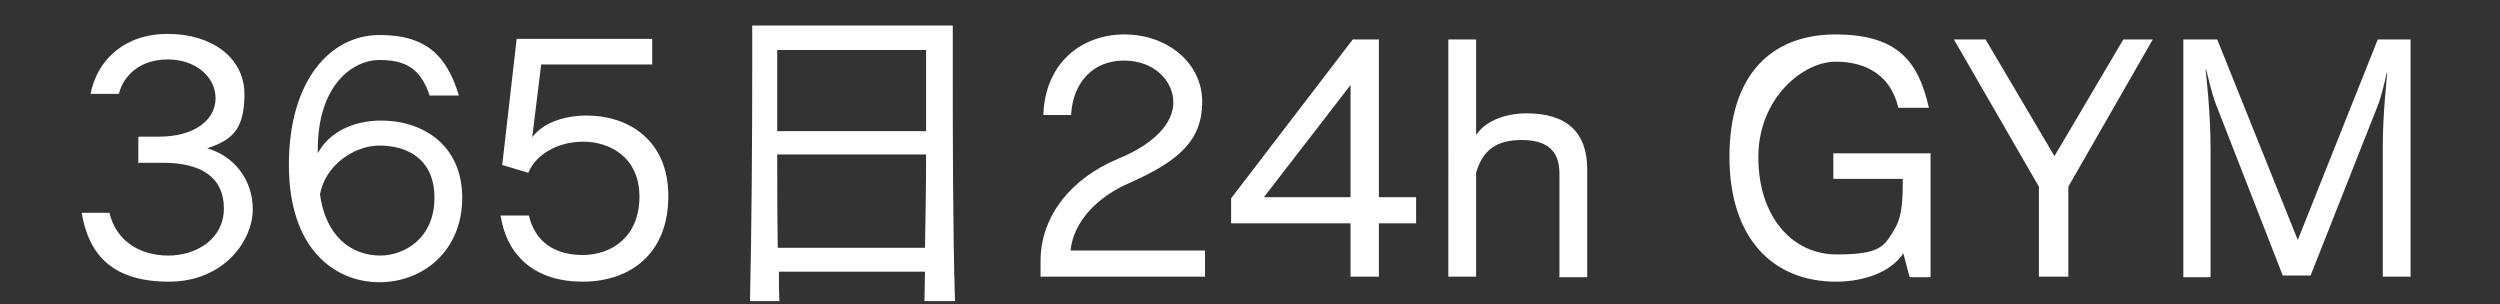 <?xml version="1.0" encoding="UTF-8"?>
<svg xmlns="http://www.w3.org/2000/svg" version="1.1" viewBox="0 0 450 54.8">
  <rect x="0" y="0" width="450" height="54.8" fill="#333333" stroke="none"/>
  <defs>
    <style>
      .cls-1 {
        fill: #fff;
      }
    </style>
  </defs>
  <!-- Generator: Adobe Illustrator 28.6.0, SVG Export Plug-In . SVG Version: 1.2.0 Build 709)  -->
  <g>
    <g id="_レイヤー_1" data-name="レイヤー_1">
      <g>
        <path class="cls-1" d="M24.9,29.4v-4.8h3.7c6.4,0,10.2-3,10.2-6.9s-3.6-7-8.6-7-8,2.9-8.8,6.2h-5.1c1.2-6.2,6.2-10.8,13.9-10.8s13.8,4.1,13.8,10.9-2.7,8.3-6.7,9.7c4.6,1.3,8.2,5.4,8.2,11s-5.2,13-15.1,13-14.4-4.6-15.7-12.4h5c1.2,5.1,5.5,7.7,10.6,7.7s10-3,10-8.5-4-8.2-10.9-8.2h-4.7Z"/>
        <path class="cls-1" d="M77.3,17.1c-1.6-4.7-4.2-6.3-9-6.3s-11.1,4.5-11.1,16.1v.7c2-3.8,6.4-5.9,11.4-5.9,7.4,0,14.6,4.3,14.6,13.9s-7.1,15.2-14.9,15.2-16.3-5.7-16.3-21.1,7.6-23.4,16.3-23.4,12.2,4,14.3,10.9h-5.3ZM68.4,46c4.4,0,9.8-3.1,9.8-10.4s-5.3-9.4-9.9-9.4-9.8,3.6-10.7,8.8c1,7.4,5.5,11,10.9,11Z"/>
        <path class="cls-1" d="M97.4,11.7l-1.6,13c1.9-2.5,5.5-3.9,9.9-3.9,6.9,0,14.6,4,14.6,14.5s-7,15.4-15.4,15.4-13.6-4.4-14.8-11.9h5.1c1.1,4.7,4.6,7.1,9.7,7.1s10.2-3.2,10.2-10.5-5.6-9.9-10.1-9.9-8.5,2.2-9.9,5.6l-4.7-1.4,2.6-22.7h24.4v4.6h-20Z"/>
        <path class="cls-1" d="M166.4,54.2c0-1.3.1-4,.1-5.3h-26.3c0,1.3,0,3.7.1,5.3h-5.3c.3-12.5.4-30.4.4-40.9V4.6h36.1v8.7c0,10.5,0,28.3.4,40.9h-5.3ZM166.7,9h-26.8v14.6h26.8v-14.6ZM139.9,27.8c0,5.6,0,10.8.1,16.8h26.5c.1-6,.2-11.2.2-16.8h-26.8Z"/>
        <path class="cls-1" d="M187.3,49.8v-2.8c0-8.2,5.6-14.9,13.9-18.4,6.6-2.7,10-6.4,10-10.2s-3.4-7.5-8.9-7.5-9.2,3.9-9.5,9.8h-5c.3-9.3,6.8-14.5,14.6-14.5s14,5.2,14,12.1-4.1,10.6-12.8,14.5c-6.2,2.6-10.4,7.2-10.9,12.3h24.2v4.7h-29.6Z"/>
        <path class="cls-1" d="M243.1,49.8v-9.6h-21.5v-4.5l21.9-28.6h4.7v28.4h6.7v4.7h-6.7v9.6h-5ZM243.1,15.3l-15.6,20.2h15.6V15.3Z"/>
        <path class="cls-1" d="M280.7,49.8v-18.6c0-4.2-2.4-6-6.8-6s-7,1.7-8.2,5.9v18.7h-5V7.1h5v17.2c1.7-2.6,5.4-3.9,9.1-3.9,7.1,0,10.9,3.3,10.9,10.1v19.4h-5.1Z"/>
        <path class="cls-1" d="M343.7,49.8l-1.1-4.2c-2.3,3.5-7.3,5.1-12.1,5.1-11.4,0-19.2-7.8-19.2-22.5s7.5-22,19.1-22,15,5.3,16.8,13.2h-5.5c-1.3-5.6-5.5-8.3-11.3-8.3s-13.9,6.5-13.9,17.2,6.1,17.5,14.1,17.5,8.6-1.5,10.5-4.7c1.3-2.2,1.4-5.1,1.4-8.9h-12.5v-4.6h17.5v22.3h-3.6Z"/>
        <path class="cls-1" d="M367,49.8v-16.2l-15.3-26.5h5.7l12.4,21,12.4-21h5.3l-15.2,26.5v16.2h-5.3Z"/>
        <path class="cls-1" d="M428.9,49.8v-23.3c0-6.1.7-11.9.8-13.4h-.1c-.3,1.6-1,4.2-1.4,5.4l-12.3,31.1h-5l-12.1-31c-.8-2.2-1.4-5-1.7-6.1h-.1c.1.9.9,7.7.9,14.2v23.2h-4.9V7.1h6.1l14.5,36.1,14.4-36.1h5.9v42.7h-5Z"/>
      </g>
    </g>
  </g>
</svg>